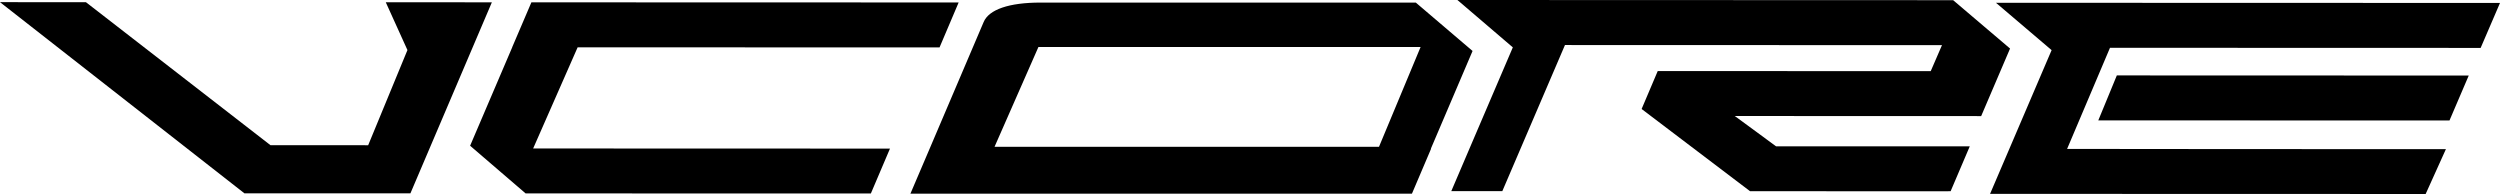 <svg id="Ebene_1" data-name="Ebene 1" xmlns="http://www.w3.org/2000/svg" xmlns:xlink="http://www.w3.org/1999/xlink" viewBox="0 0 833.31 64.66"><defs><style>.cls-1{fill:none;}.cls-2{clip-path:url(#clip-path);}</style><clipPath id="clip-path" transform="translate(-149.69 -294.77)"><rect class="cls-1" x="110.87" y="295.49" width="1264.13" height="177.07"/></clipPath></defs><polygon points="699.41 40.13 705.59 25.14 822.89 25.18 816.47 40.16 699.41 40.13"/><polygon points="177.13 0.77 170.73 15.73 170.75 15.73 156.7 48.58 175.2 64.47 290.28 64.49 296.65 49.53 177.71 49.49 192.54 15.77 313.17 15.81 319.54 0.82 213.43 0.79 193.34 0.77 177.13 0.77"/><g class="cls-2"><path d="M609.34,343.71l-128.15,0,14.63-33.27,127.39,0Zm31.19-31.95-18.92-16.13-125.11,0c-10.45,0-17.18,2.3-18.94,6.49l-18,42.21-6.41,15h34.33l73.42,0h59.42l6.39-15h-.08Z" transform="translate(-149.69 -294.77)"/></g><polygon points="504.26 15.79 490.15 48.74 483.75 63.71 492.83 63.71 500.76 63.71 521.64 15.01 647.31 15.05 643.56 23.71 552.56 23.69 547.19 36.33 583.33 63.73 643.44 63.76 650.19 63.74 656.57 48.78 592 48.77 578.24 38.67 660.37 38.7 670 16.18 651.03 0.06 485.79 0 504.26 15.79"/><polygon points="683.85 16.71 669.75 49.65 663.34 64.61 725.09 64.64 808.53 64.66 815.28 49.71 729.46 49.69 729.46 49.66 689.01 49.65 703.31 15.93 826.86 15.97 833.31 0.98 665.3 0.93 683.85 16.71"/><polygon points="81.47 64.44 136.8 64.45 163.95 0.77 135.2 0.76 128.59 0.76 135.81 16.69 122.72 48.41 90.16 48.4 28.64 0.73 0 0.72 81.47 64.44"/></svg>